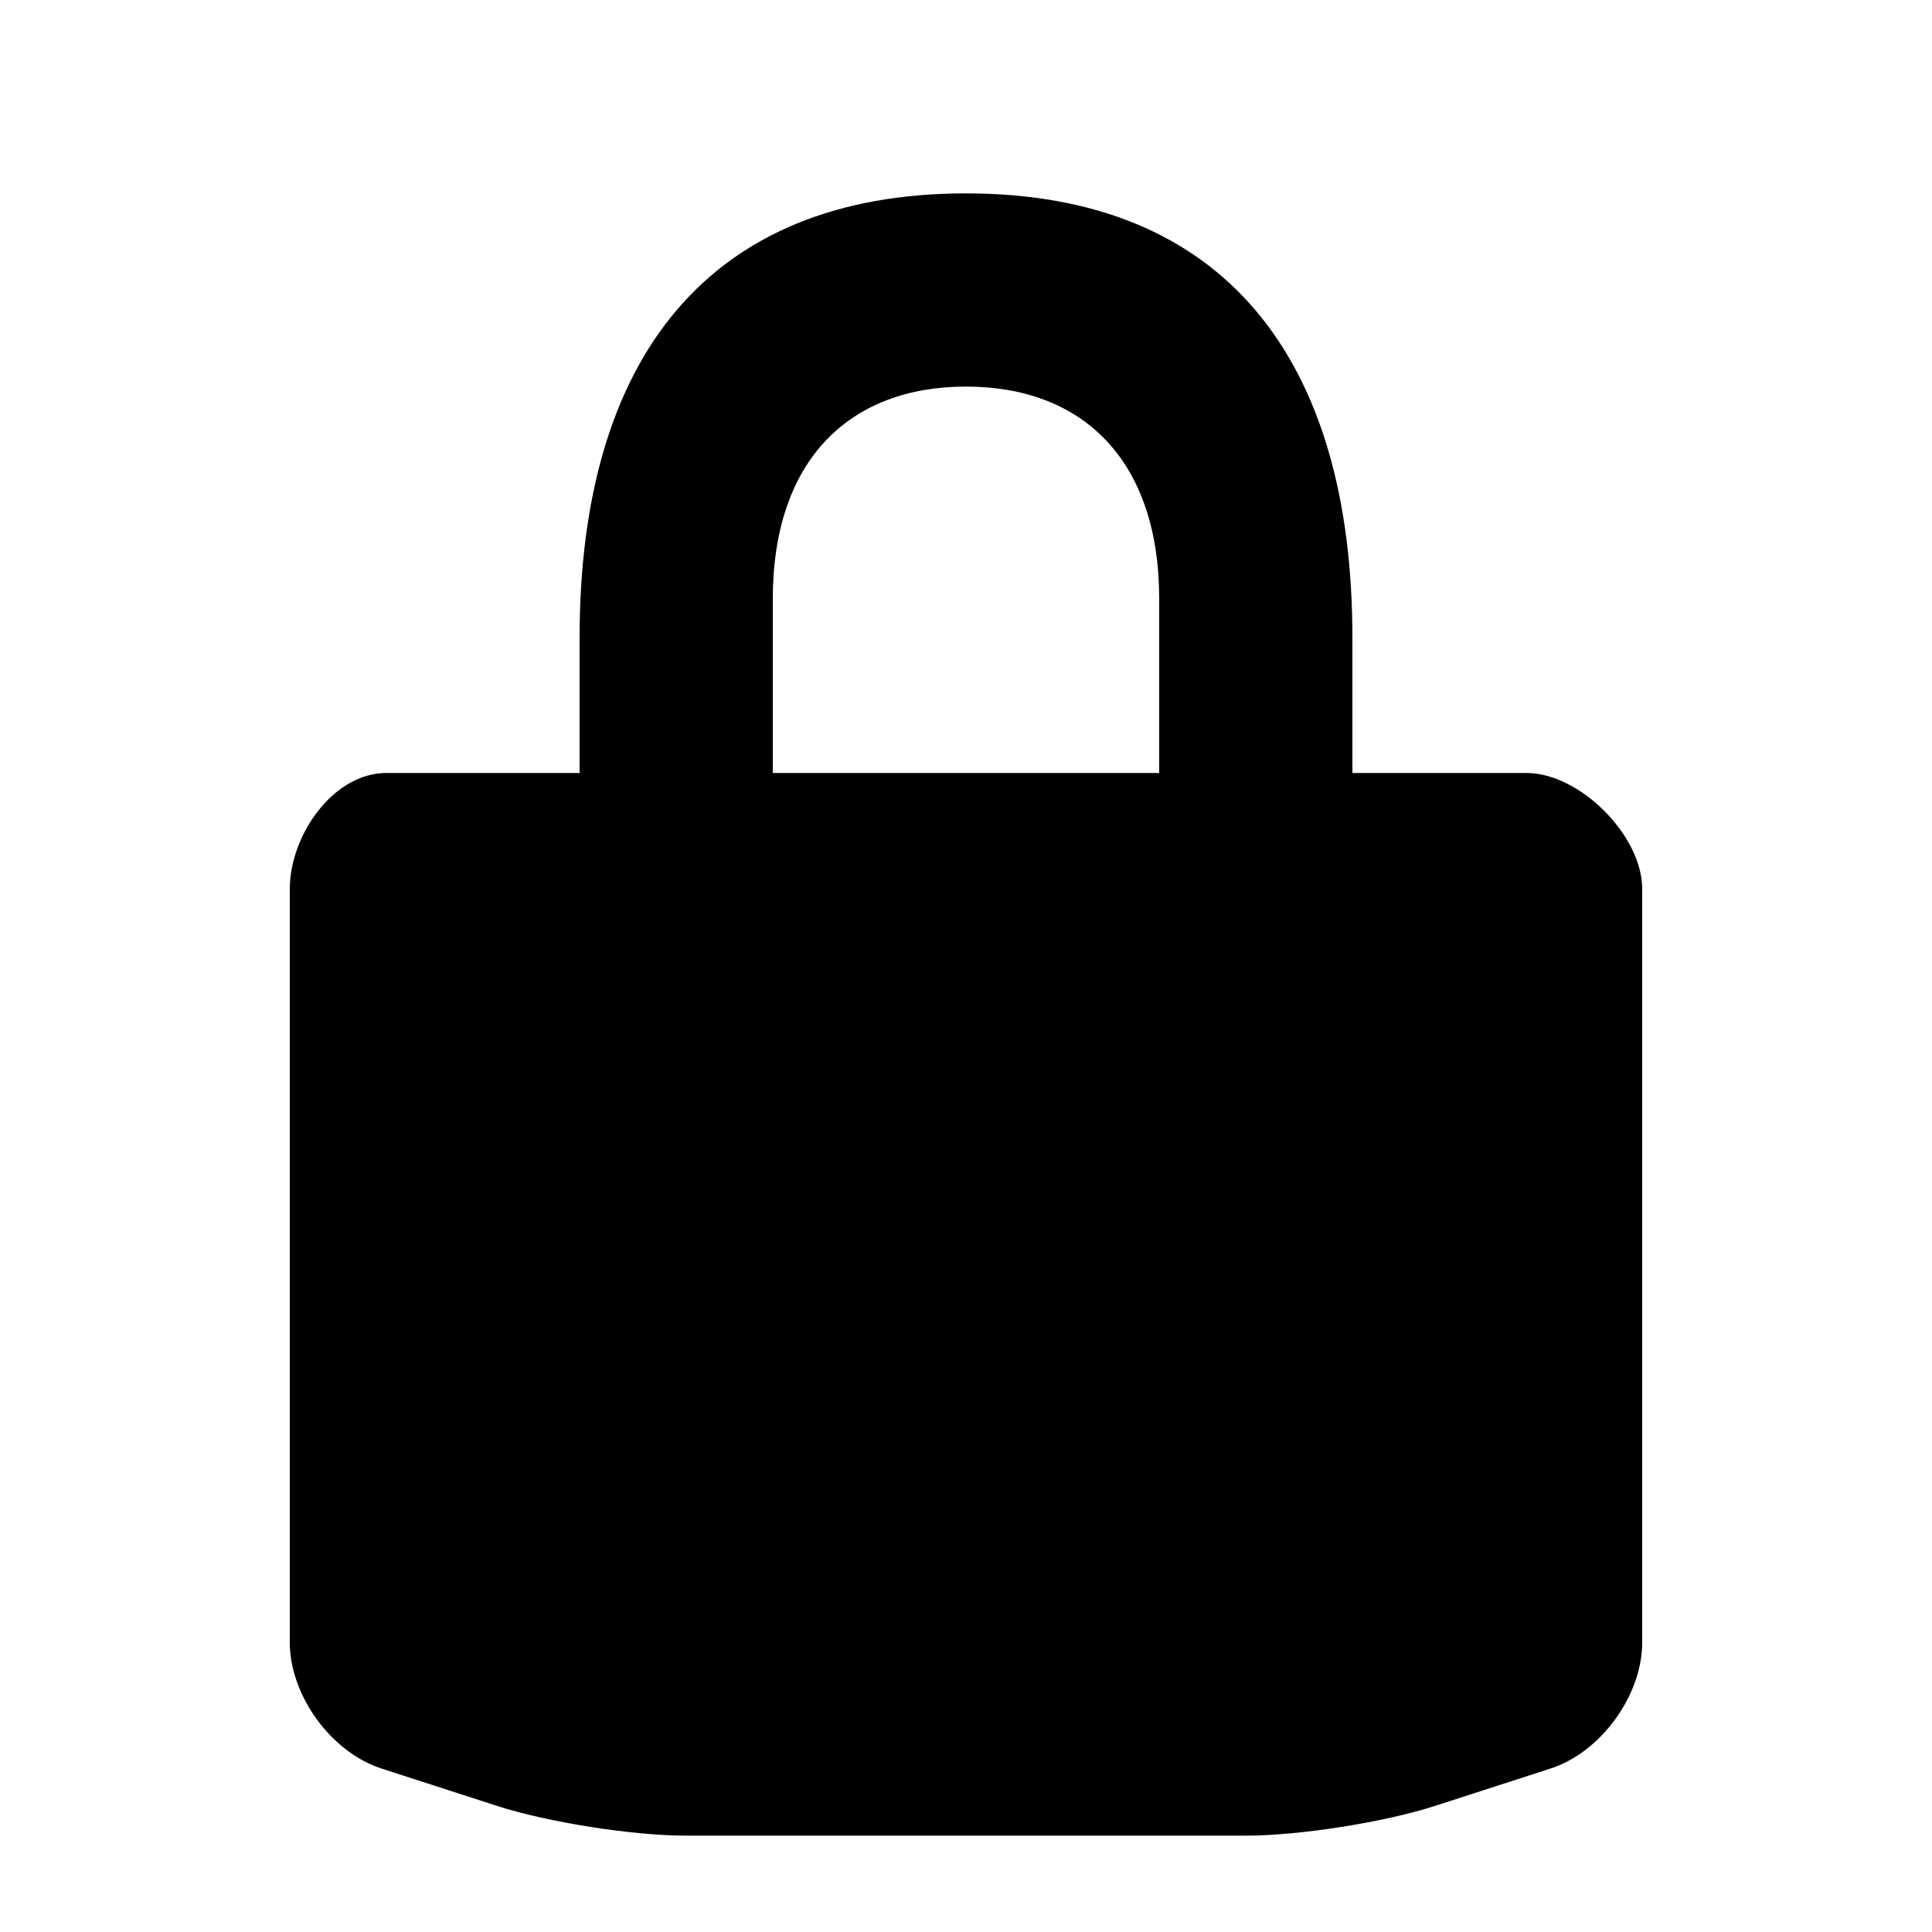 <?xml version="1.0" encoding="utf-8"?>
<!DOCTYPE svg PUBLIC "-//W3C//DTD SVG 1.1//EN" "http://www.w3.org/Graphics/SVG/1.1/DTD/svg11.dtd">
<svg version="1.1" xmlns="http://www.w3.org/2000/svg" xmlns:xlink="http://www.w3.org/1999/xlink" width="32" height="32" viewBox="0 0 32 32">

	<path d="M25.282 12.803h-2.882v-2.24c0-4.635-2.134-7.36-6.4-7.36-4.264 0-6.4 2.725-6.4 7.36v2.24h-3.2c-0.883 0-1.6 1.035-1.6 1.92v12.48c0 0.88 0.686 1.822 1.523 2.091l1.914 0.619c0.837 0.27 2.242 0.491 3.123 0.491h9.28c0.88 0 2.286-0.221 3.123-0.491l1.914-0.619c0.838-0.269 1.523-1.211 1.523-2.091v-12.48c0-0.885-1.035-1.92-1.918-1.92zM12.8 9.923c0-2.312 1.277-3.52 3.2-3.52 1.925 0 3.2 1.208 3.2 3.52v2.88h-6.4v-2.88z"></path>
</svg>

